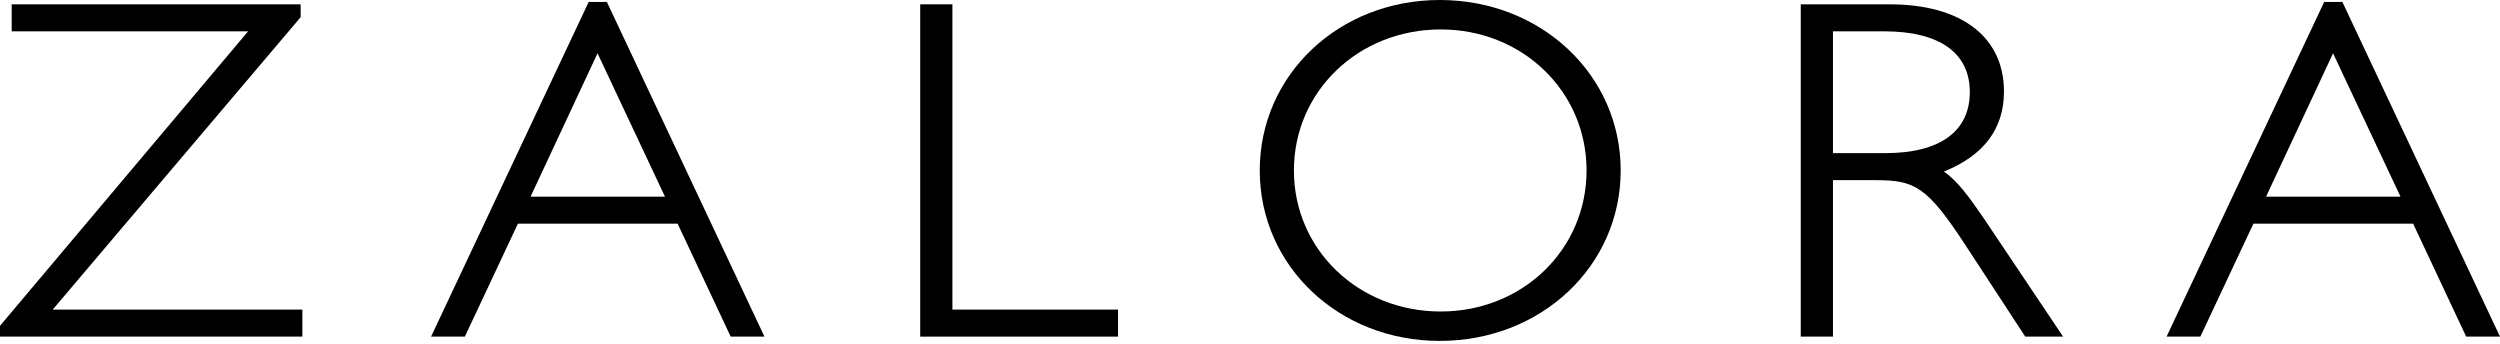 <svg width="80" height="11" viewBox="0 0 80 11" fill="none" xmlns="http://www.w3.org/2000/svg">
<path d="M0 10.426V10.772H9.676V9.907H1.687L9.622 0.548L9.62 0.138H0.374V1.003H7.939L0 10.426Z" fill="black"/>
<path d="M18.838 0.062L13.794 10.772H14.875L16.573 7.158H21.684L23.382 10.772H24.463L19.42 0.062H18.838ZM21.279 6.293H16.978L19.121 1.705L21.279 6.293Z" fill="black"/>
<path d="M30.477 9.907V0.138H29.447V10.772H35.777V9.907H30.477Z" fill="black"/>
<path d="M46.072 0C42.842 0 40.312 2.396 40.312 5.455C40.312 8.514 42.842 10.909 46.072 10.909C49.319 10.909 51.862 8.514 51.862 5.455C51.863 2.396 49.319 0 46.072 0ZM46.103 9.968C43.469 9.968 41.405 7.986 41.405 5.455C41.405 2.924 43.469 0.942 46.103 0.942C48.72 0.942 50.77 2.924 50.77 5.455C50.77 7.986 48.72 9.968 46.103 9.968Z" fill="black"/>
<path d="M62.204 5.49C63.481 4.978 64.127 4.117 64.127 2.929C64.127 1.182 62.762 0.139 60.475 0.139H57.624V10.772H58.655V5.765H60.003C61.267 5.765 61.656 5.946 62.908 7.865L64.808 10.772H66.019L63.497 7.01C63.022 6.316 62.639 5.785 62.204 5.49ZM58.654 1.003H60.301C62.063 1.003 63.034 1.692 63.034 2.944C63.034 4.205 62.075 4.9 60.333 4.9H58.655V1.003H58.654Z" fill="black"/>
<path d="M74.956 0.062H74.374L69.33 10.772H70.411L72.109 7.158H77.22L78.918 10.772H80L74.956 0.062ZM76.816 6.293H72.514L74.658 1.705L76.816 6.293Z" fill="black"/>
</svg>
